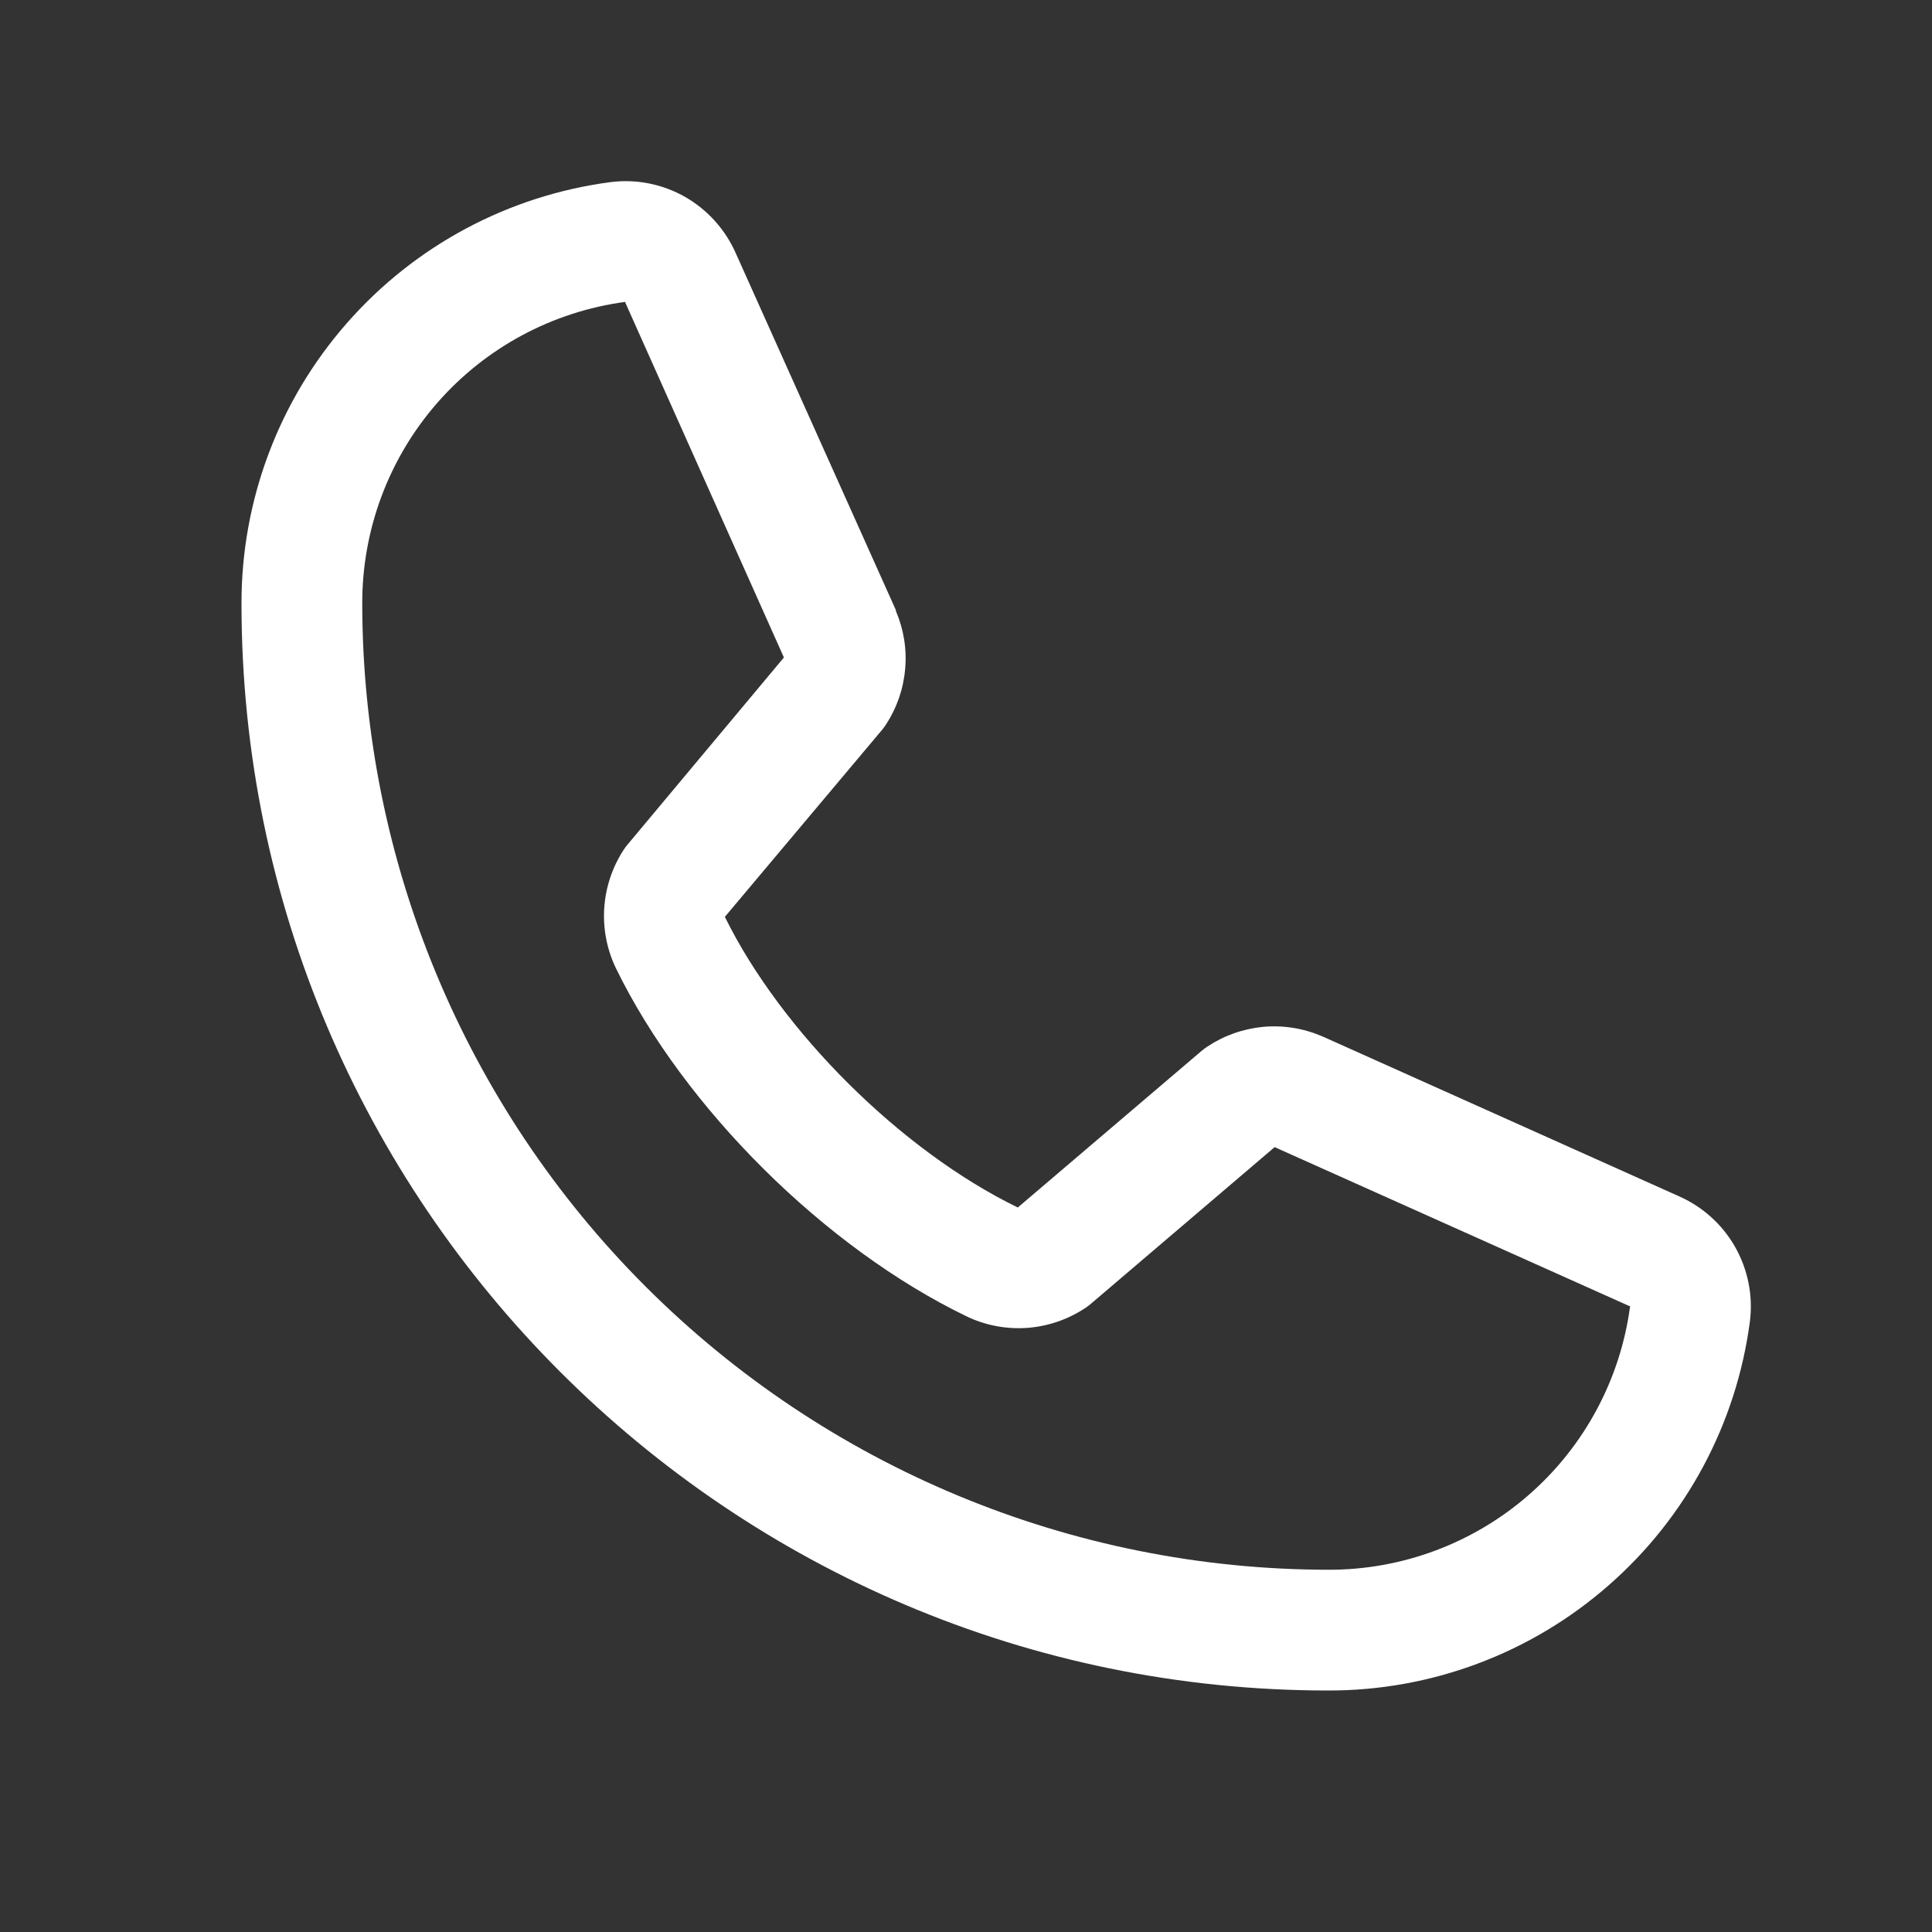 <svg xmlns="http://www.w3.org/2000/svg" width="16" height="16" viewBox="0 0 16 16" fill="none">
  <rect x="0" y="0" width="16" height="16" fill="#333333" stroke="none"/>
  <path d="M13.898 9.904L10.954 8.584L10.946 8.581C10.793 8.515 10.626 8.489 10.46 8.504C10.295 8.52 10.136 8.576 9.998 8.668C9.981 8.679 9.966 8.691 9.951 8.703L8.429 10C7.466 9.532 6.471 8.544 6.003 7.593L7.301 6.049C7.314 6.033 7.326 6.018 7.337 6.001C7.427 5.863 7.482 5.705 7.496 5.54C7.511 5.376 7.484 5.211 7.419 5.059V5.052L6.096 2.103C6.01 1.905 5.863 1.74 5.676 1.632C5.489 1.525 5.272 1.481 5.058 1.508C4.211 1.619 3.433 2.035 2.871 2.678C2.308 3.32 1.998 4.146 2 5C2 9.963 6.038 14 11 14C11.854 14.002 12.68 13.692 13.322 13.129C13.965 12.567 14.381 11.789 14.492 10.943C14.519 10.728 14.475 10.512 14.368 10.324C14.261 10.137 14.096 9.99 13.898 9.904ZM11 13C8.879 12.998 6.846 12.154 5.346 10.654C3.846 9.155 3.002 7.121 3 5C2.998 4.39 3.218 3.799 3.619 3.339C4.02 2.879 4.574 2.581 5.179 2.5C5.179 2.502 5.179 2.505 5.179 2.507L6.492 5.445L5.2 6.991C5.187 7.006 5.175 7.022 5.164 7.039C5.07 7.184 5.015 7.35 5.004 7.522C4.993 7.694 5.027 7.866 5.102 8.021C5.668 9.179 6.835 10.337 8.006 10.902C8.162 10.977 8.335 11.009 8.507 10.997C8.68 10.984 8.846 10.927 8.99 10.831C9.006 10.82 9.021 10.809 9.036 10.796L10.556 9.5L13.493 10.816C13.493 10.816 13.498 10.816 13.5 10.816C13.42 11.421 13.122 11.977 12.662 12.379C12.202 12.781 11.611 13.002 11 13Z" fill="white"/>
</svg>